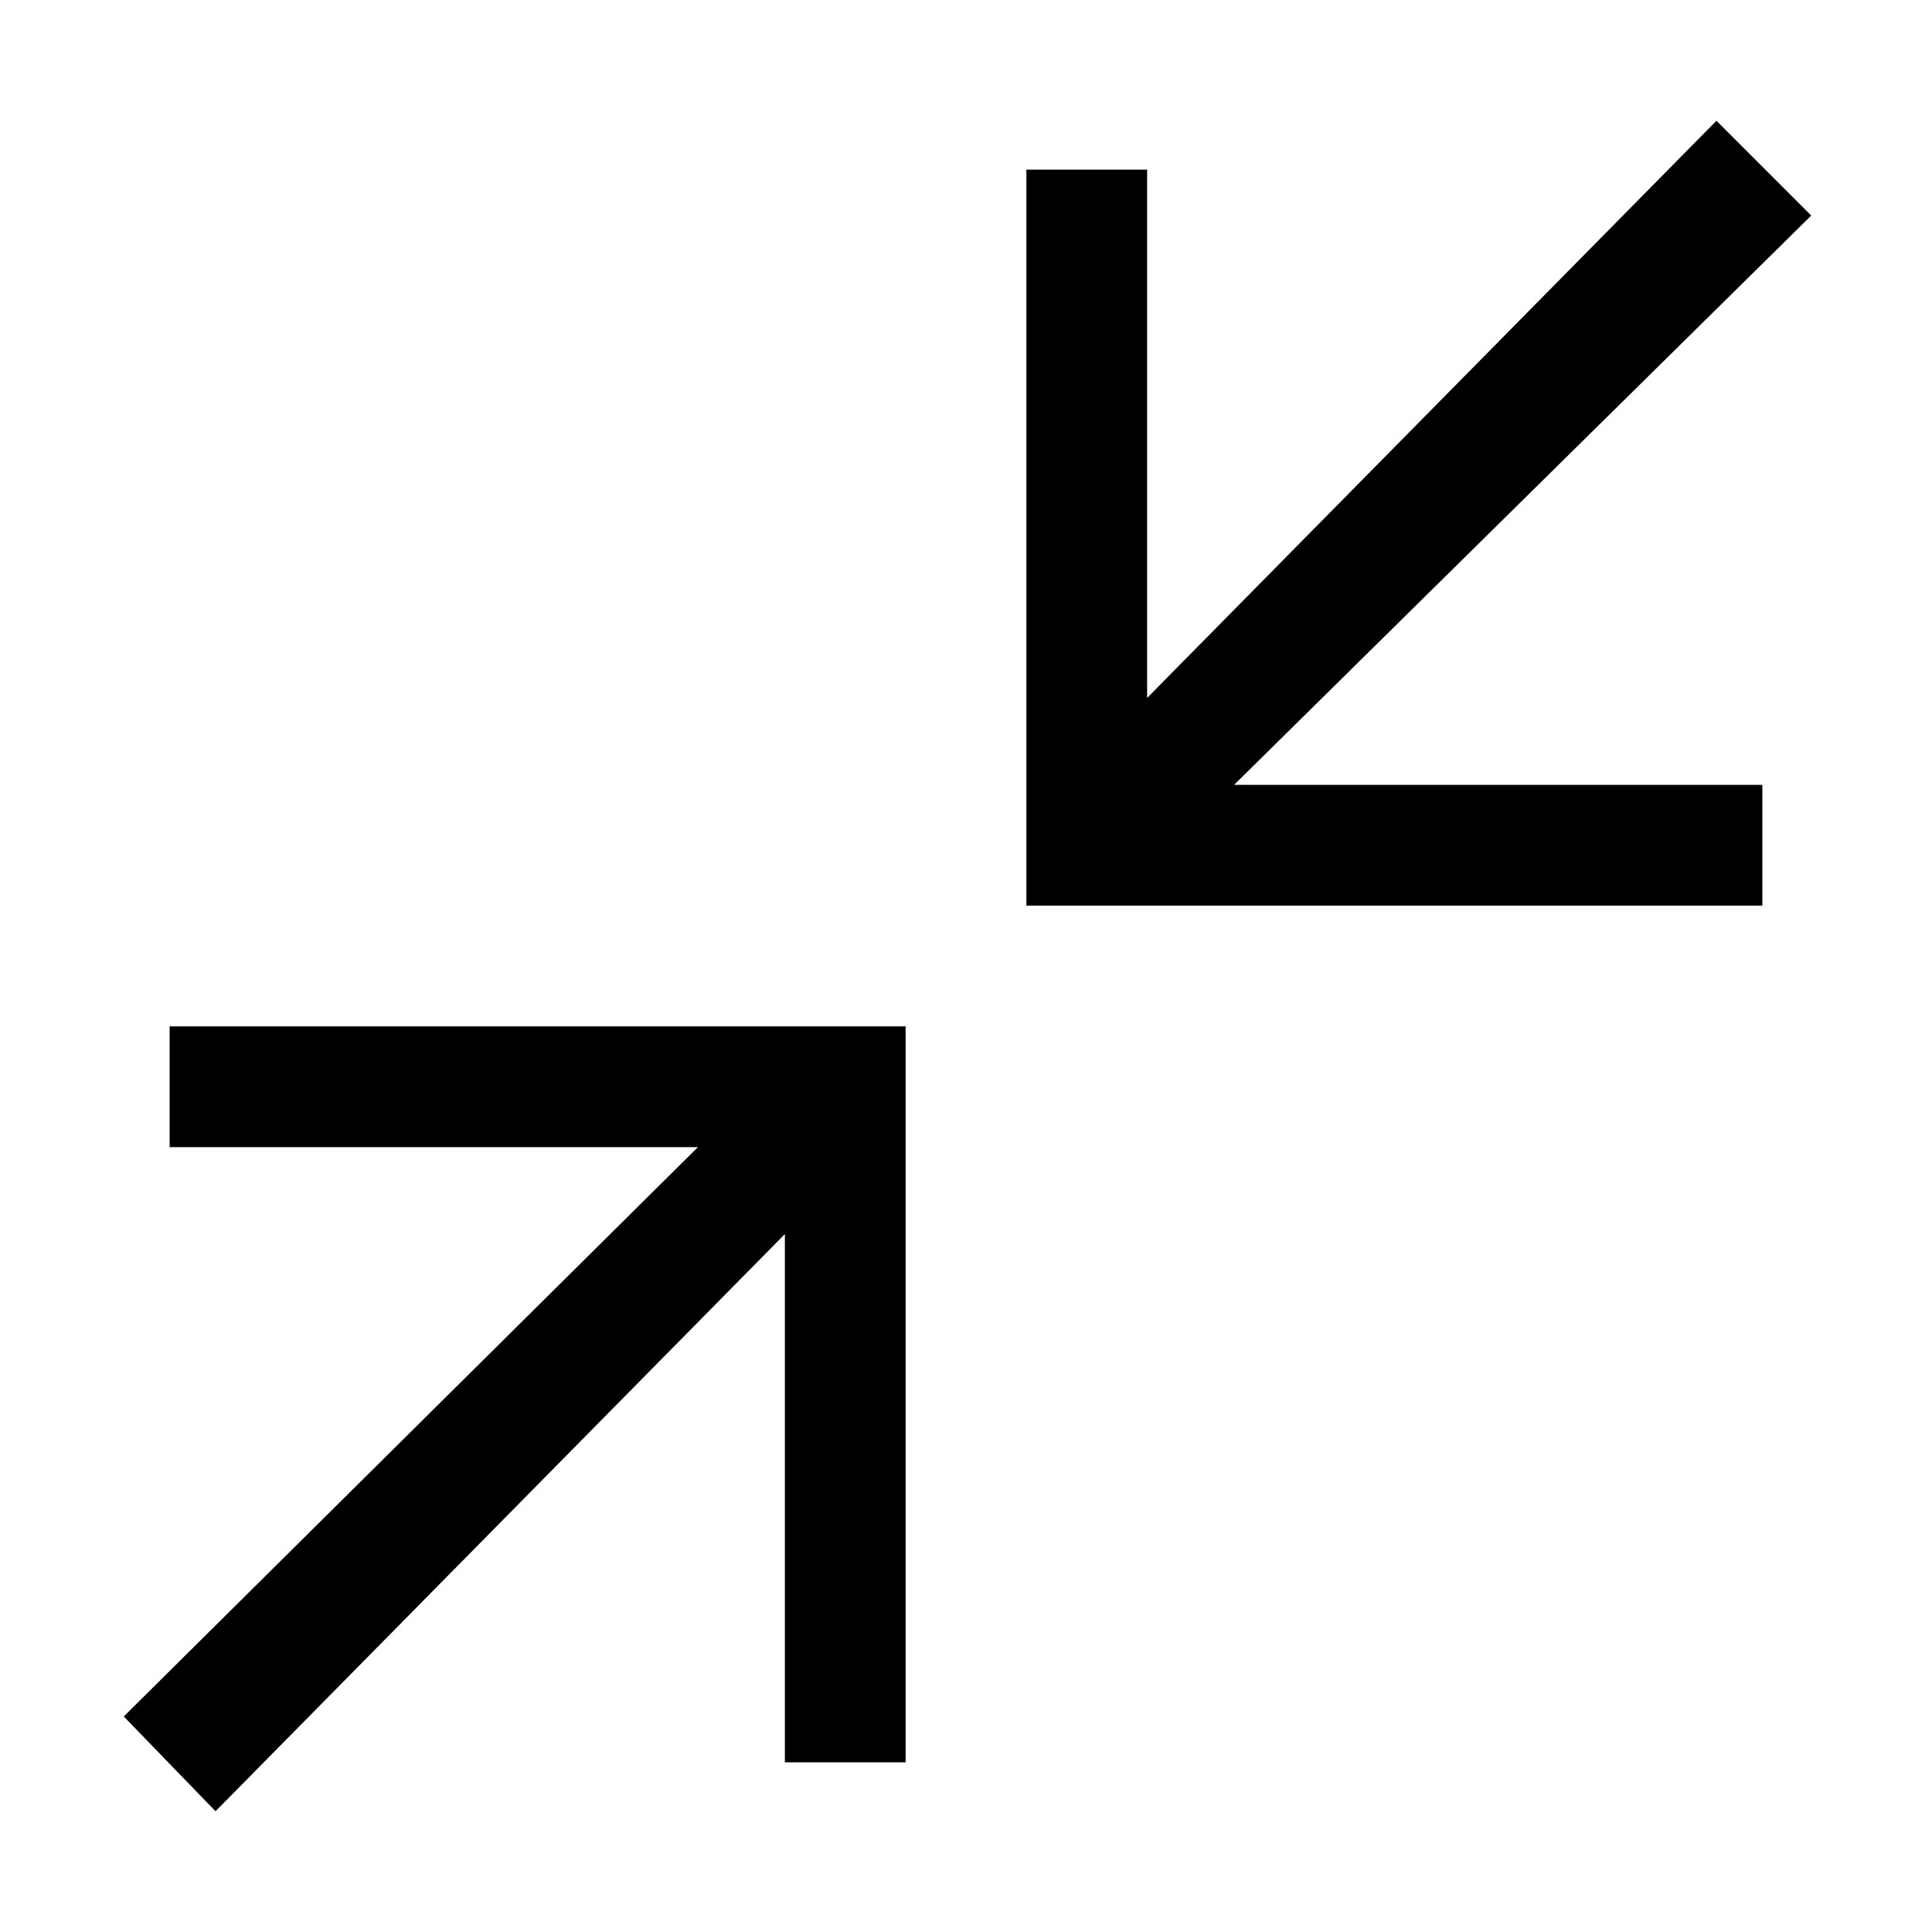<svg id="Слой_1" data-name="Слой 1" xmlns="http://www.w3.org/2000/svg" viewBox="0 0 32 32"><title>Монтажная область 1</title><path d="M2.81,17H15V29.19H13V20.44L3.57,30,2.05,28.43,11.56,19H2.81Zm25.62-15L30,3.57,20.44,13h8.75v2H17V2.81h2v8.75Z"/></svg>